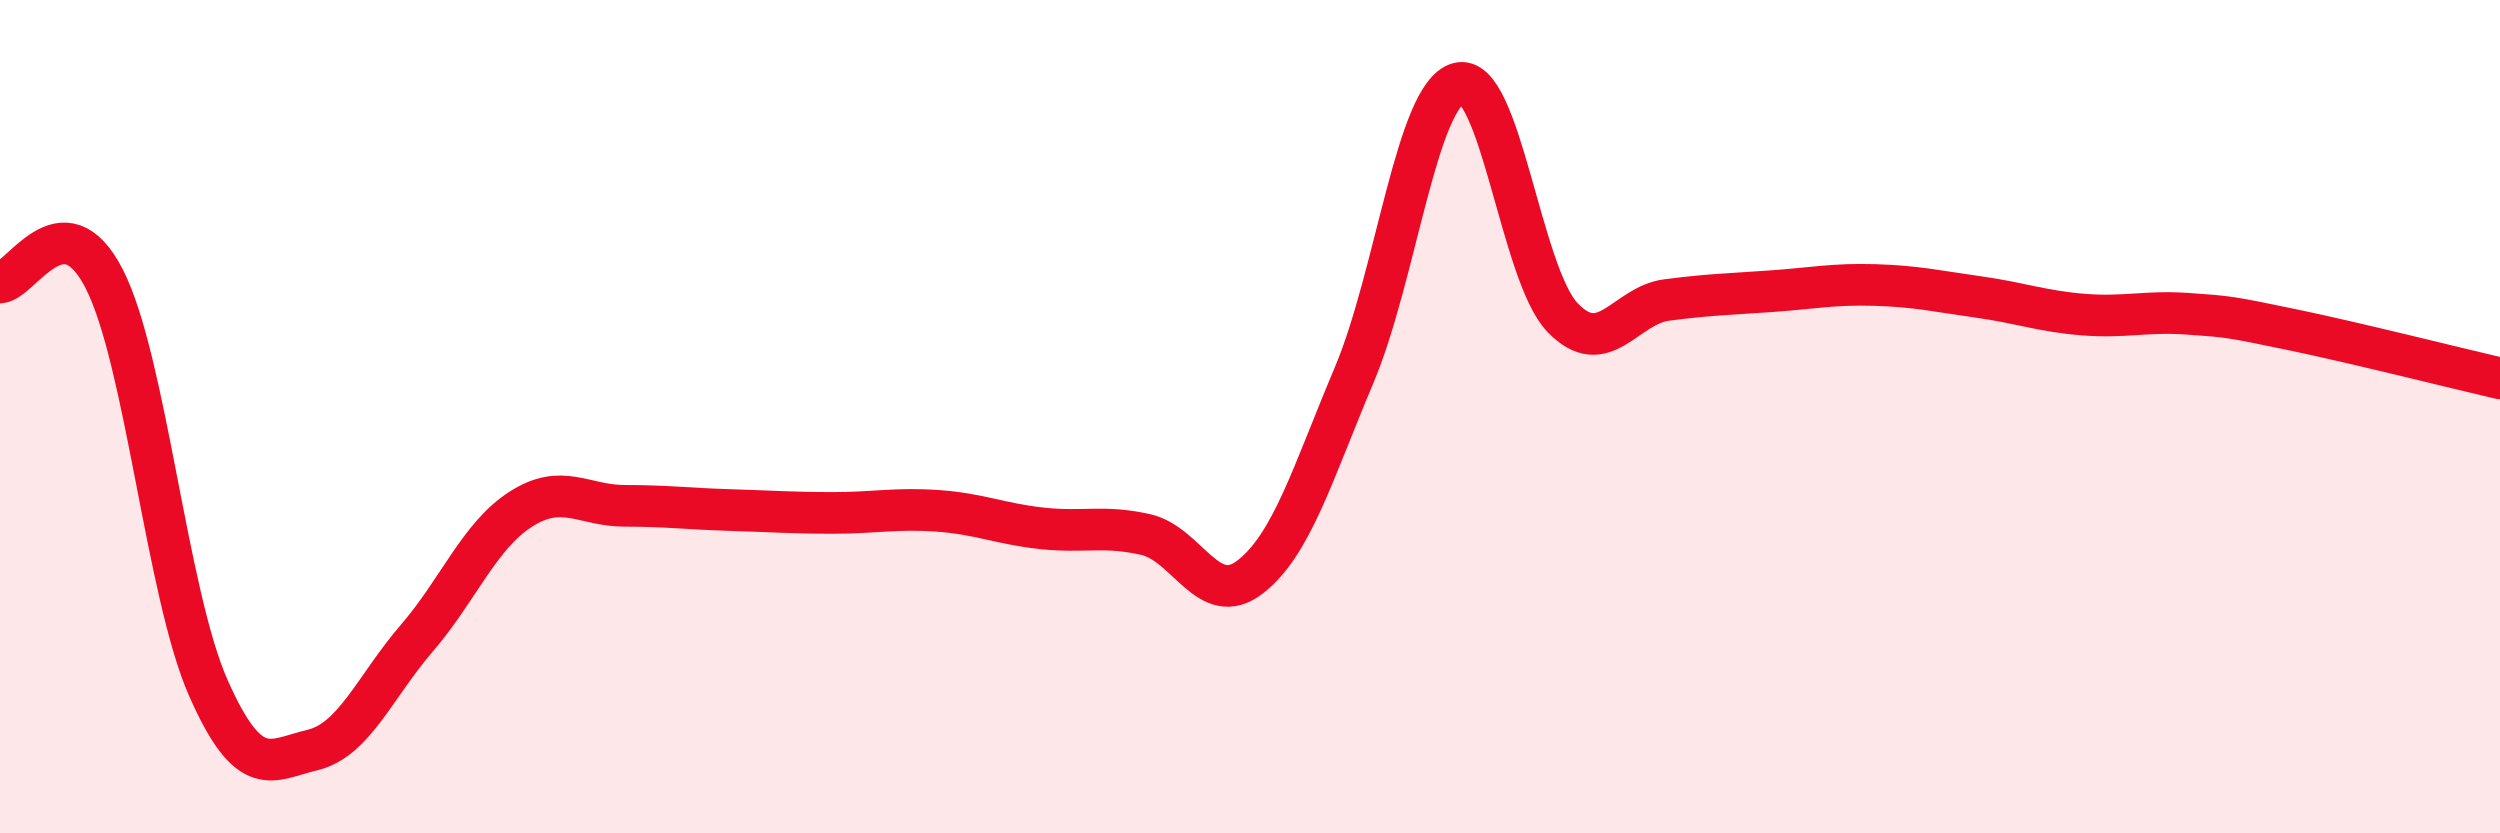 
    <svg width="60" height="20" viewBox="0 0 60 20" xmlns="http://www.w3.org/2000/svg">
      <path
        d="M 0,6.78 C 0.5,6.76 1.5,4.74 2.5,6.69 C 3.5,8.64 4,14.25 5,16.51 C 6,18.77 6.5,18.24 7.5,18 C 8.5,17.76 9,16.48 10,15.32 C 11,14.16 11.5,12.86 12.5,12.22 C 13.5,11.58 14,12.14 15,12.14 C 16,12.14 16.5,12.21 17.5,12.24 C 18.5,12.27 19,12.31 20,12.31 C 21,12.31 21.5,12.19 22.5,12.26 C 23.5,12.33 24,12.57 25,12.68 C 26,12.79 26.5,12.6 27.5,12.83 C 28.5,13.06 29,14.62 30,13.85 C 31,13.08 31.5,11.37 32.5,9 C 33.5,6.63 34,2.28 35,2 C 36,1.72 36.5,6.58 37.5,7.62 C 38.5,8.66 39,7.33 40,7.2 C 41,7.07 41.5,7.06 42.5,6.99 C 43.5,6.92 44,6.81 45,6.84 C 46,6.87 46.5,6.99 47.5,7.13 C 48.5,7.27 49,7.47 50,7.55 C 51,7.63 51.5,7.46 52.5,7.53 C 53.5,7.6 53.5,7.6 55,7.91 C 56.5,8.22 59,8.85 60,9.08L60 20L0 20Z"
        fill="#EB0A25"
        opacity="0.1"
        stroke-linecap="round"
        stroke-linejoin="round"
      />
      <path
        d="M 0,6.78 C 0.5,6.76 1.5,4.74 2.5,6.69 C 3.5,8.64 4,14.25 5,16.51 C 6,18.77 6.5,18.24 7.5,18 C 8.5,17.76 9,16.48 10,15.32 C 11,14.16 11.5,12.86 12.5,12.22 C 13.5,11.58 14,12.14 15,12.14 C 16,12.14 16.5,12.21 17.5,12.24 C 18.5,12.27 19,12.31 20,12.31 C 21,12.31 21.5,12.19 22.5,12.26 C 23.5,12.33 24,12.57 25,12.68 C 26,12.79 26.5,12.6 27.5,12.83 C 28.5,13.06 29,14.62 30,13.85 C 31,13.08 31.5,11.37 32.5,9 C 33.5,6.63 34,2.28 35,2 C 36,1.72 36.5,6.58 37.5,7.62 C 38.5,8.66 39,7.33 40,7.2 C 41,7.07 41.5,7.06 42.5,6.99 C 43.5,6.92 44,6.81 45,6.84 C 46,6.87 46.5,6.99 47.5,7.13 C 48.5,7.27 49,7.47 50,7.55 C 51,7.63 51.5,7.46 52.5,7.53 C 53.5,7.6 53.5,7.6 55,7.91 C 56.5,8.22 59,8.85 60,9.08"
        stroke="#EB0A25"
        stroke-width="1"
        fill="none"
        stroke-linecap="round"
        stroke-linejoin="round"
      />
    </svg>
  